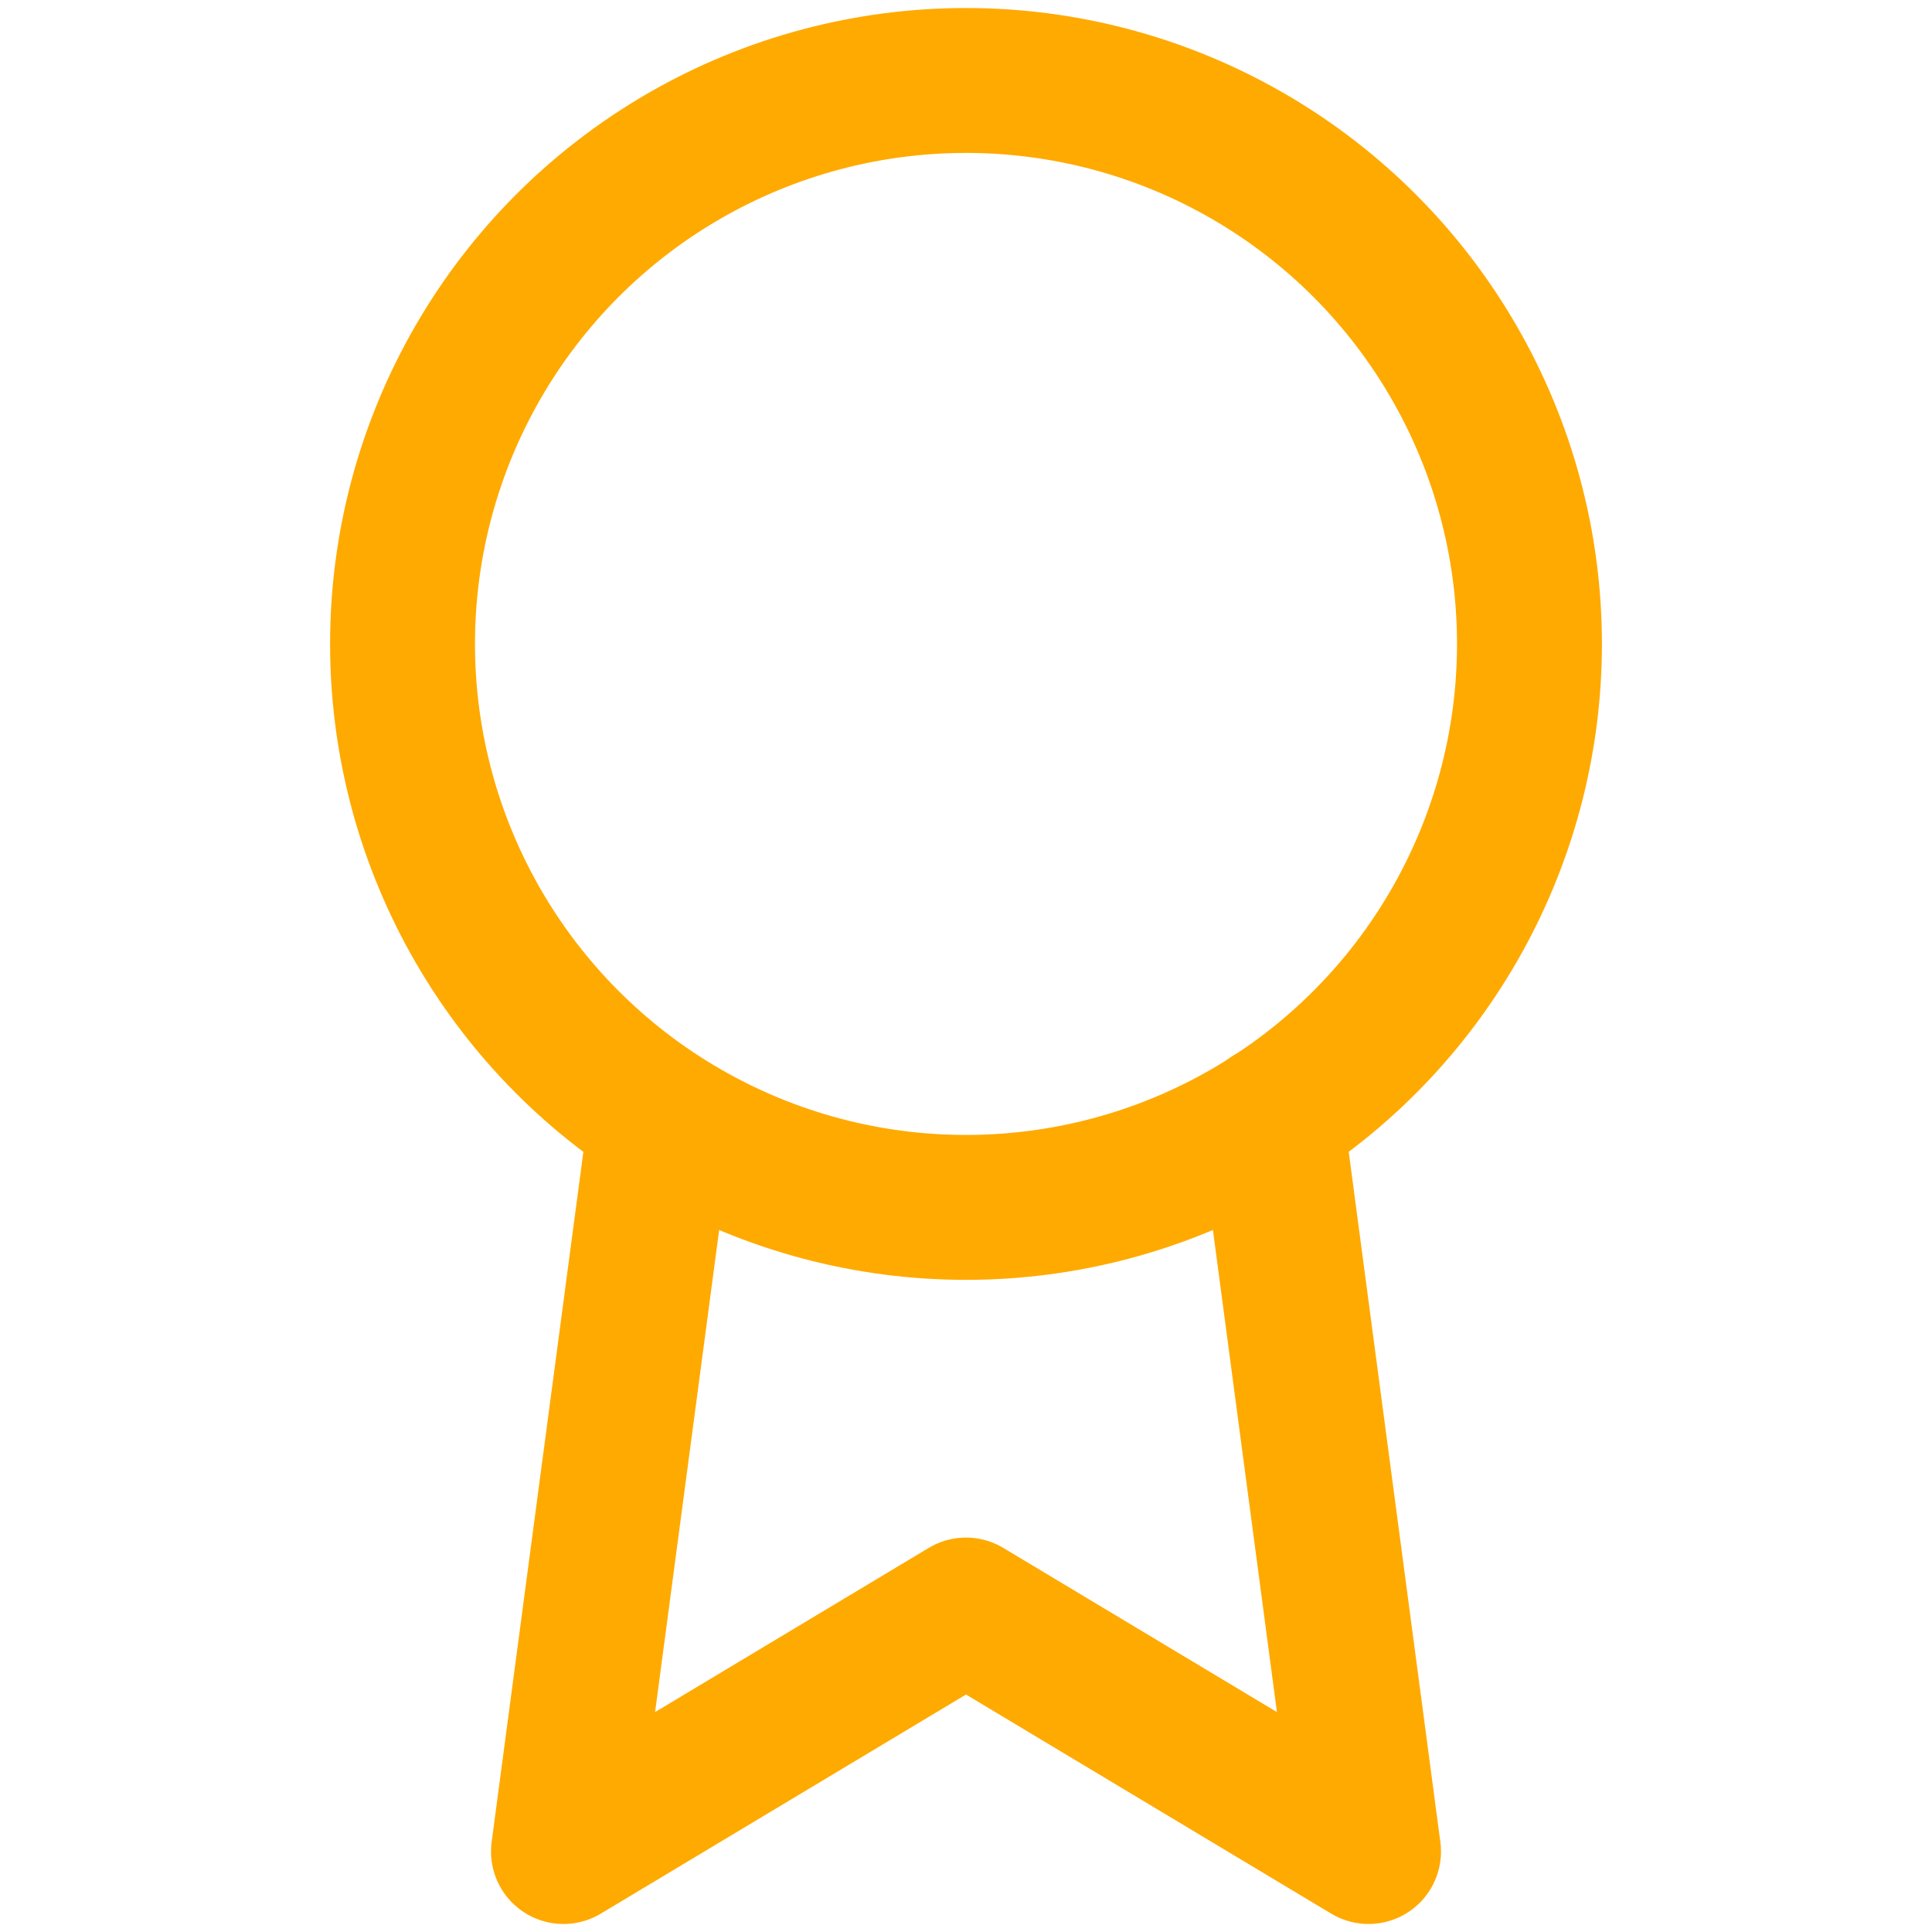<svg id="Icon" xmlns="http://www.w3.org/2000/svg" width="20" height="20" viewBox="0 0 20 20">
  <rect id="Area" width="20" height="20" fill="#fcfcfc" opacity="0"/>
  <g id="Icon-2" data-name="Icon" transform="translate(1.29 2.499)">
    <circle id="Path" cx="5.833" cy="5.833" r="5.833" transform="translate(2.877 -1.666)" fill="none" stroke="#fa0" stroke-linecap="round" stroke-linejoin="round" stroke-width="1.5"/>
    <path id="Path-2" data-name="Path" d="M6.842,11.575,5.833,19.167,10,16.667l4.167,2.5-1.009-7.6" transform="translate(-1.29 -2.499)" fill="none" stroke="#fa0" stroke-linecap="round" stroke-linejoin="round" stroke-width="1.5"/>
  </g>
</svg>
